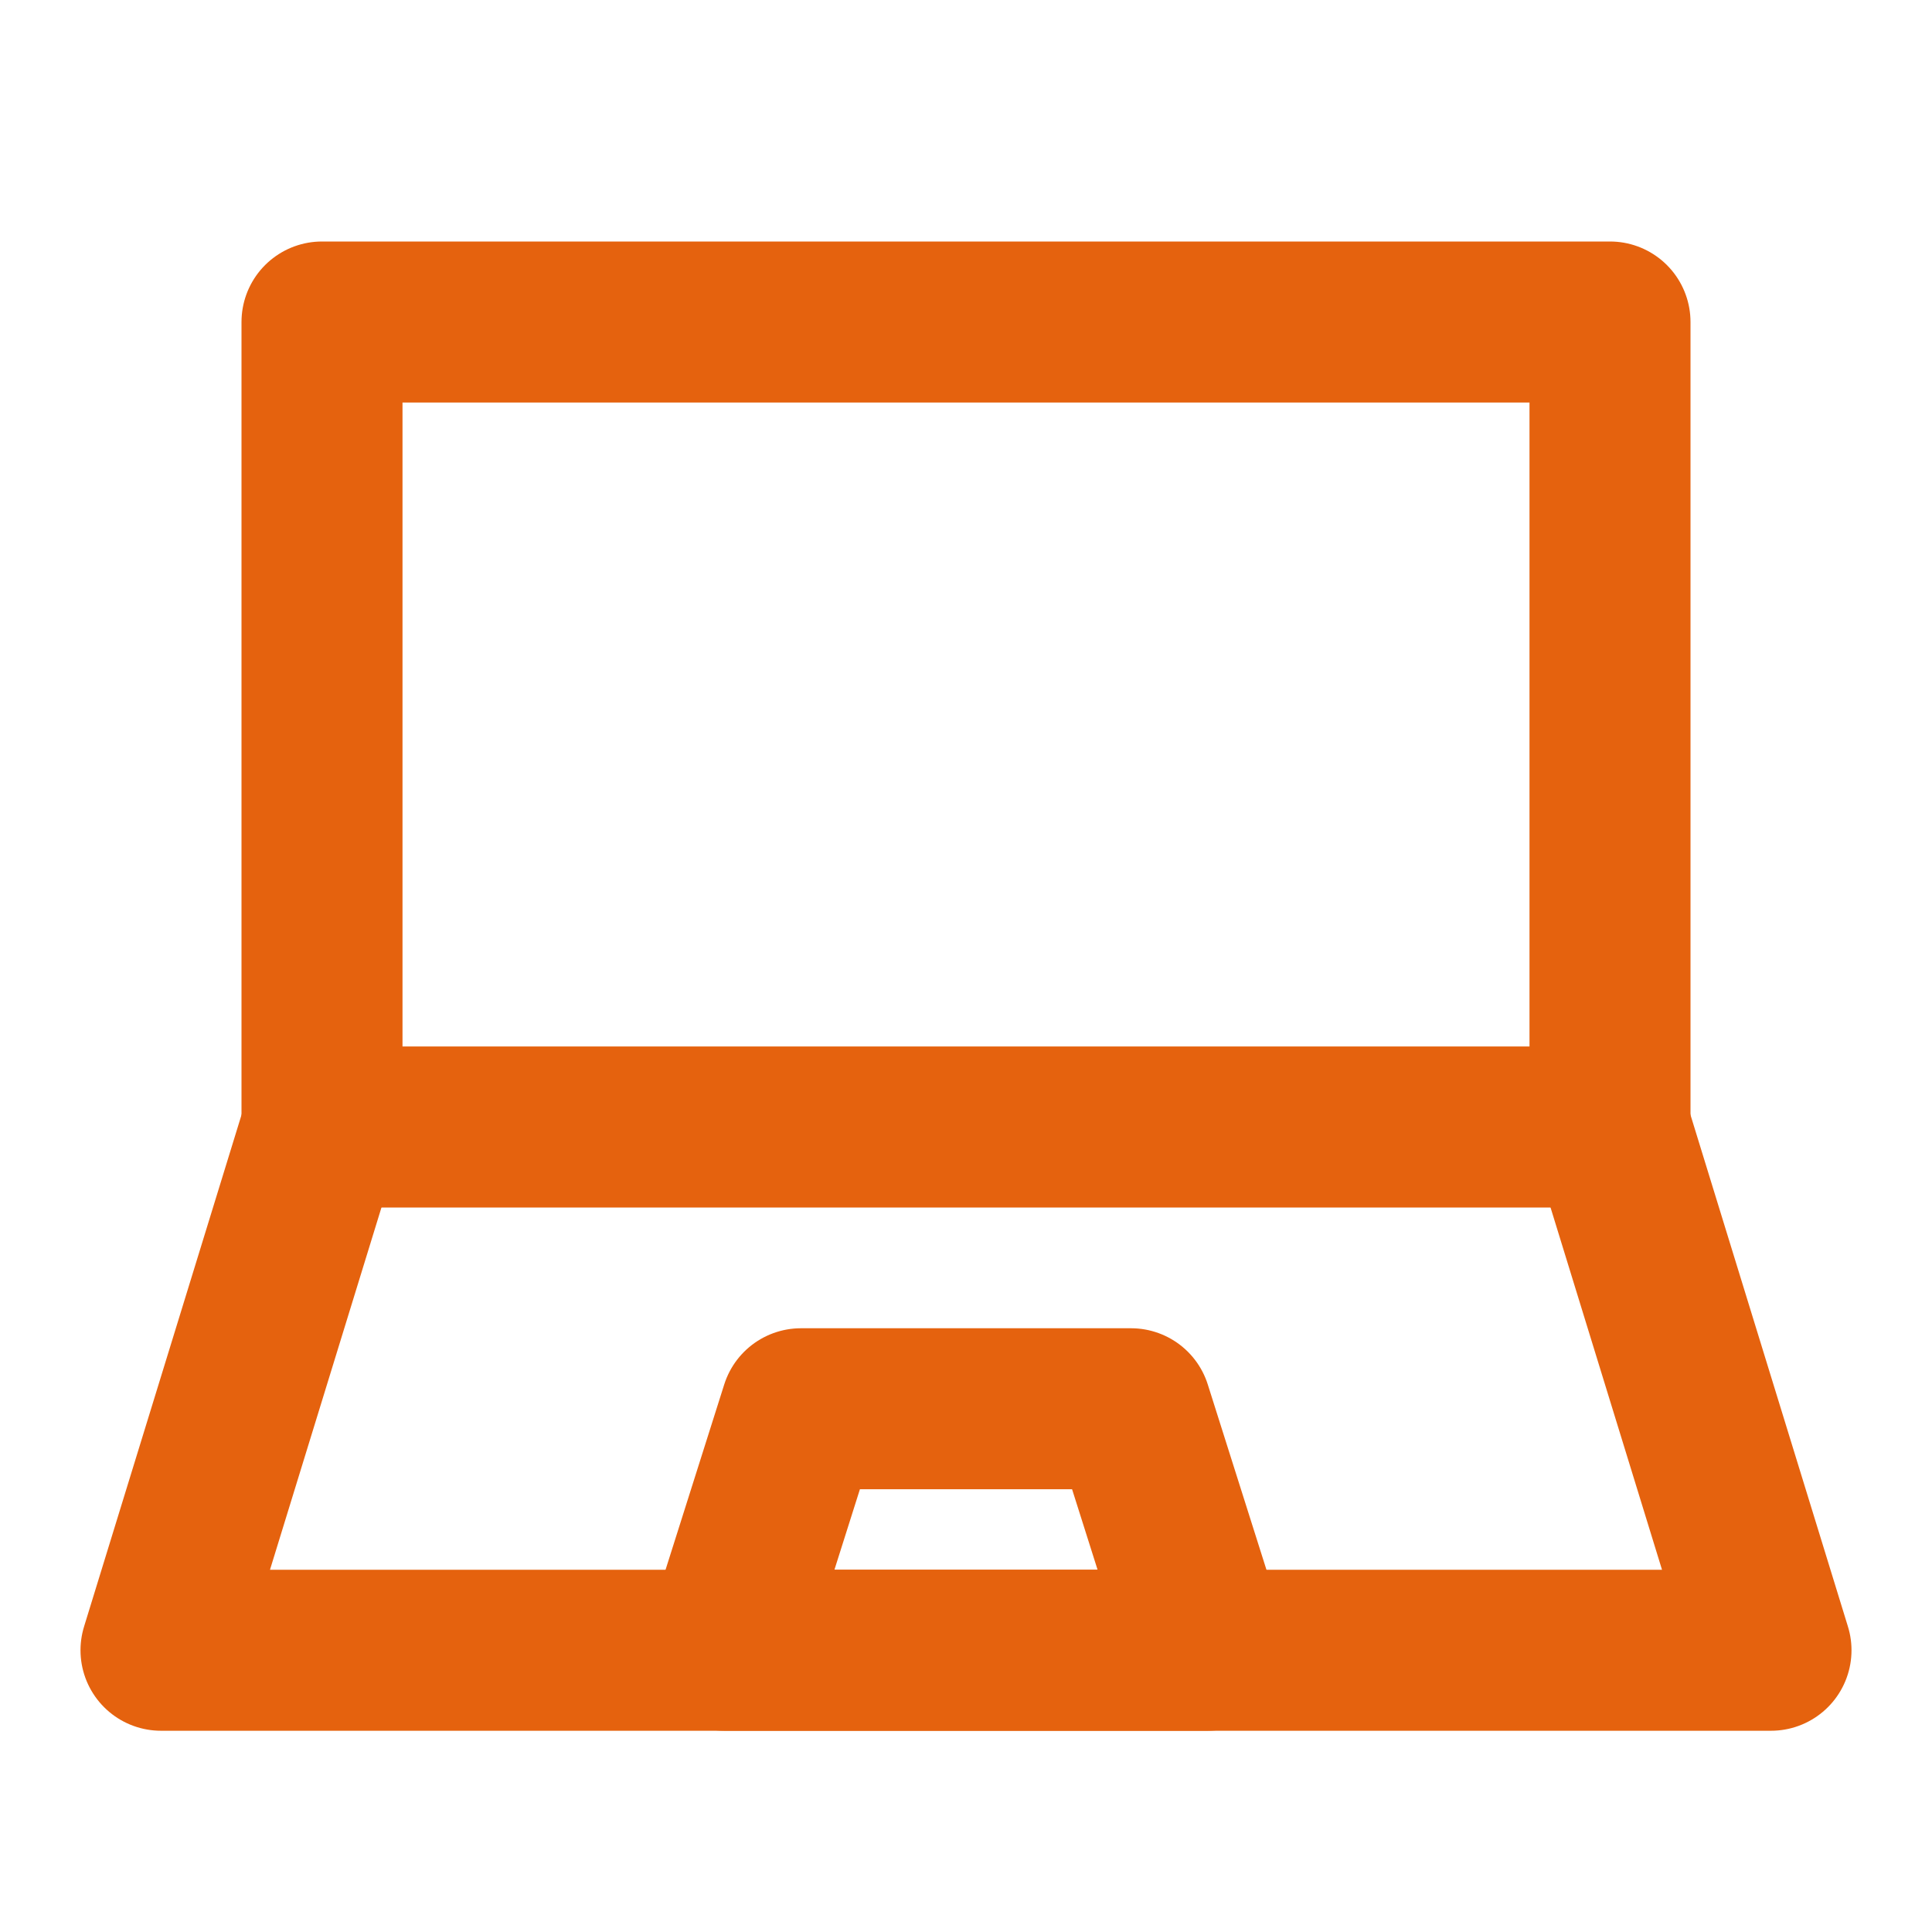 <?xml version="1.0" encoding="UTF-8"?> <svg xmlns="http://www.w3.org/2000/svg" width="60" height="60" viewBox="0 0 60 60" fill="none"><path d="M50 10H10V35H50V10Z" stroke="#E5620E" stroke-width="5" stroke-linecap="round" stroke-linejoin="round"></path><path d="M10 35L5 51.25H55L50 35" stroke="#E5620E" stroke-width="5" stroke-linecap="round" stroke-linejoin="round"></path><path d="M24.875 43.75H35.125L37.5 51.25H22.5L24.875 43.75Z" stroke="#E5620E" stroke-width="5" stroke-linecap="round" stroke-linejoin="round"></path></svg> 